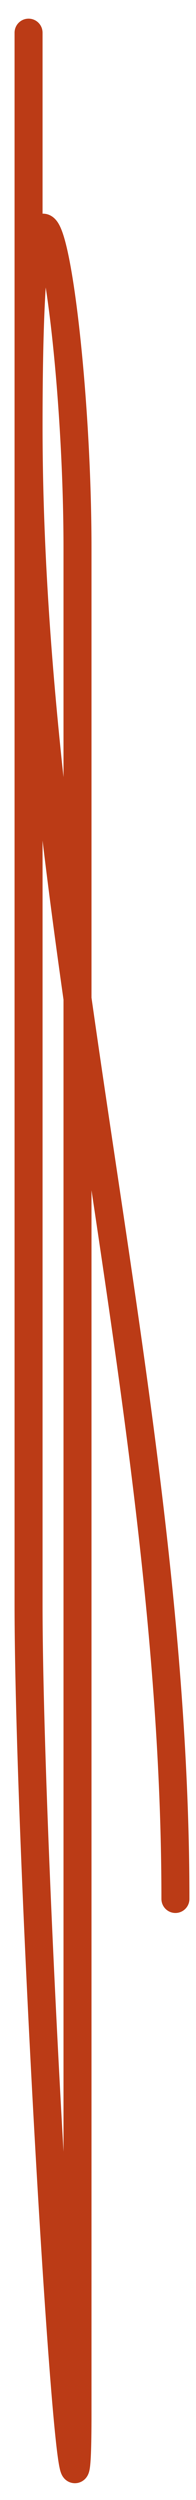 <?xml version="1.0" encoding="UTF-8"?> <svg xmlns="http://www.w3.org/2000/svg" width="7" height="89" viewBox="0 0 7 89" fill="none"><path d="M1.02 1.164C1.02 19.814 1.02 38.463 1.02 57.113C1.02 66.747 2.768 95.595 2.768 85.962C2.768 75.763 2.768 65.564 2.768 55.364C2.768 43.417 2.768 31.47 2.768 19.522C2.768 11.267 1.02 0.95 1.02 15.151C1.02 32.751 6.265 50.326 6.265 67.603" stroke="#BB3B16" stroke-linecap="round"></path></svg> 